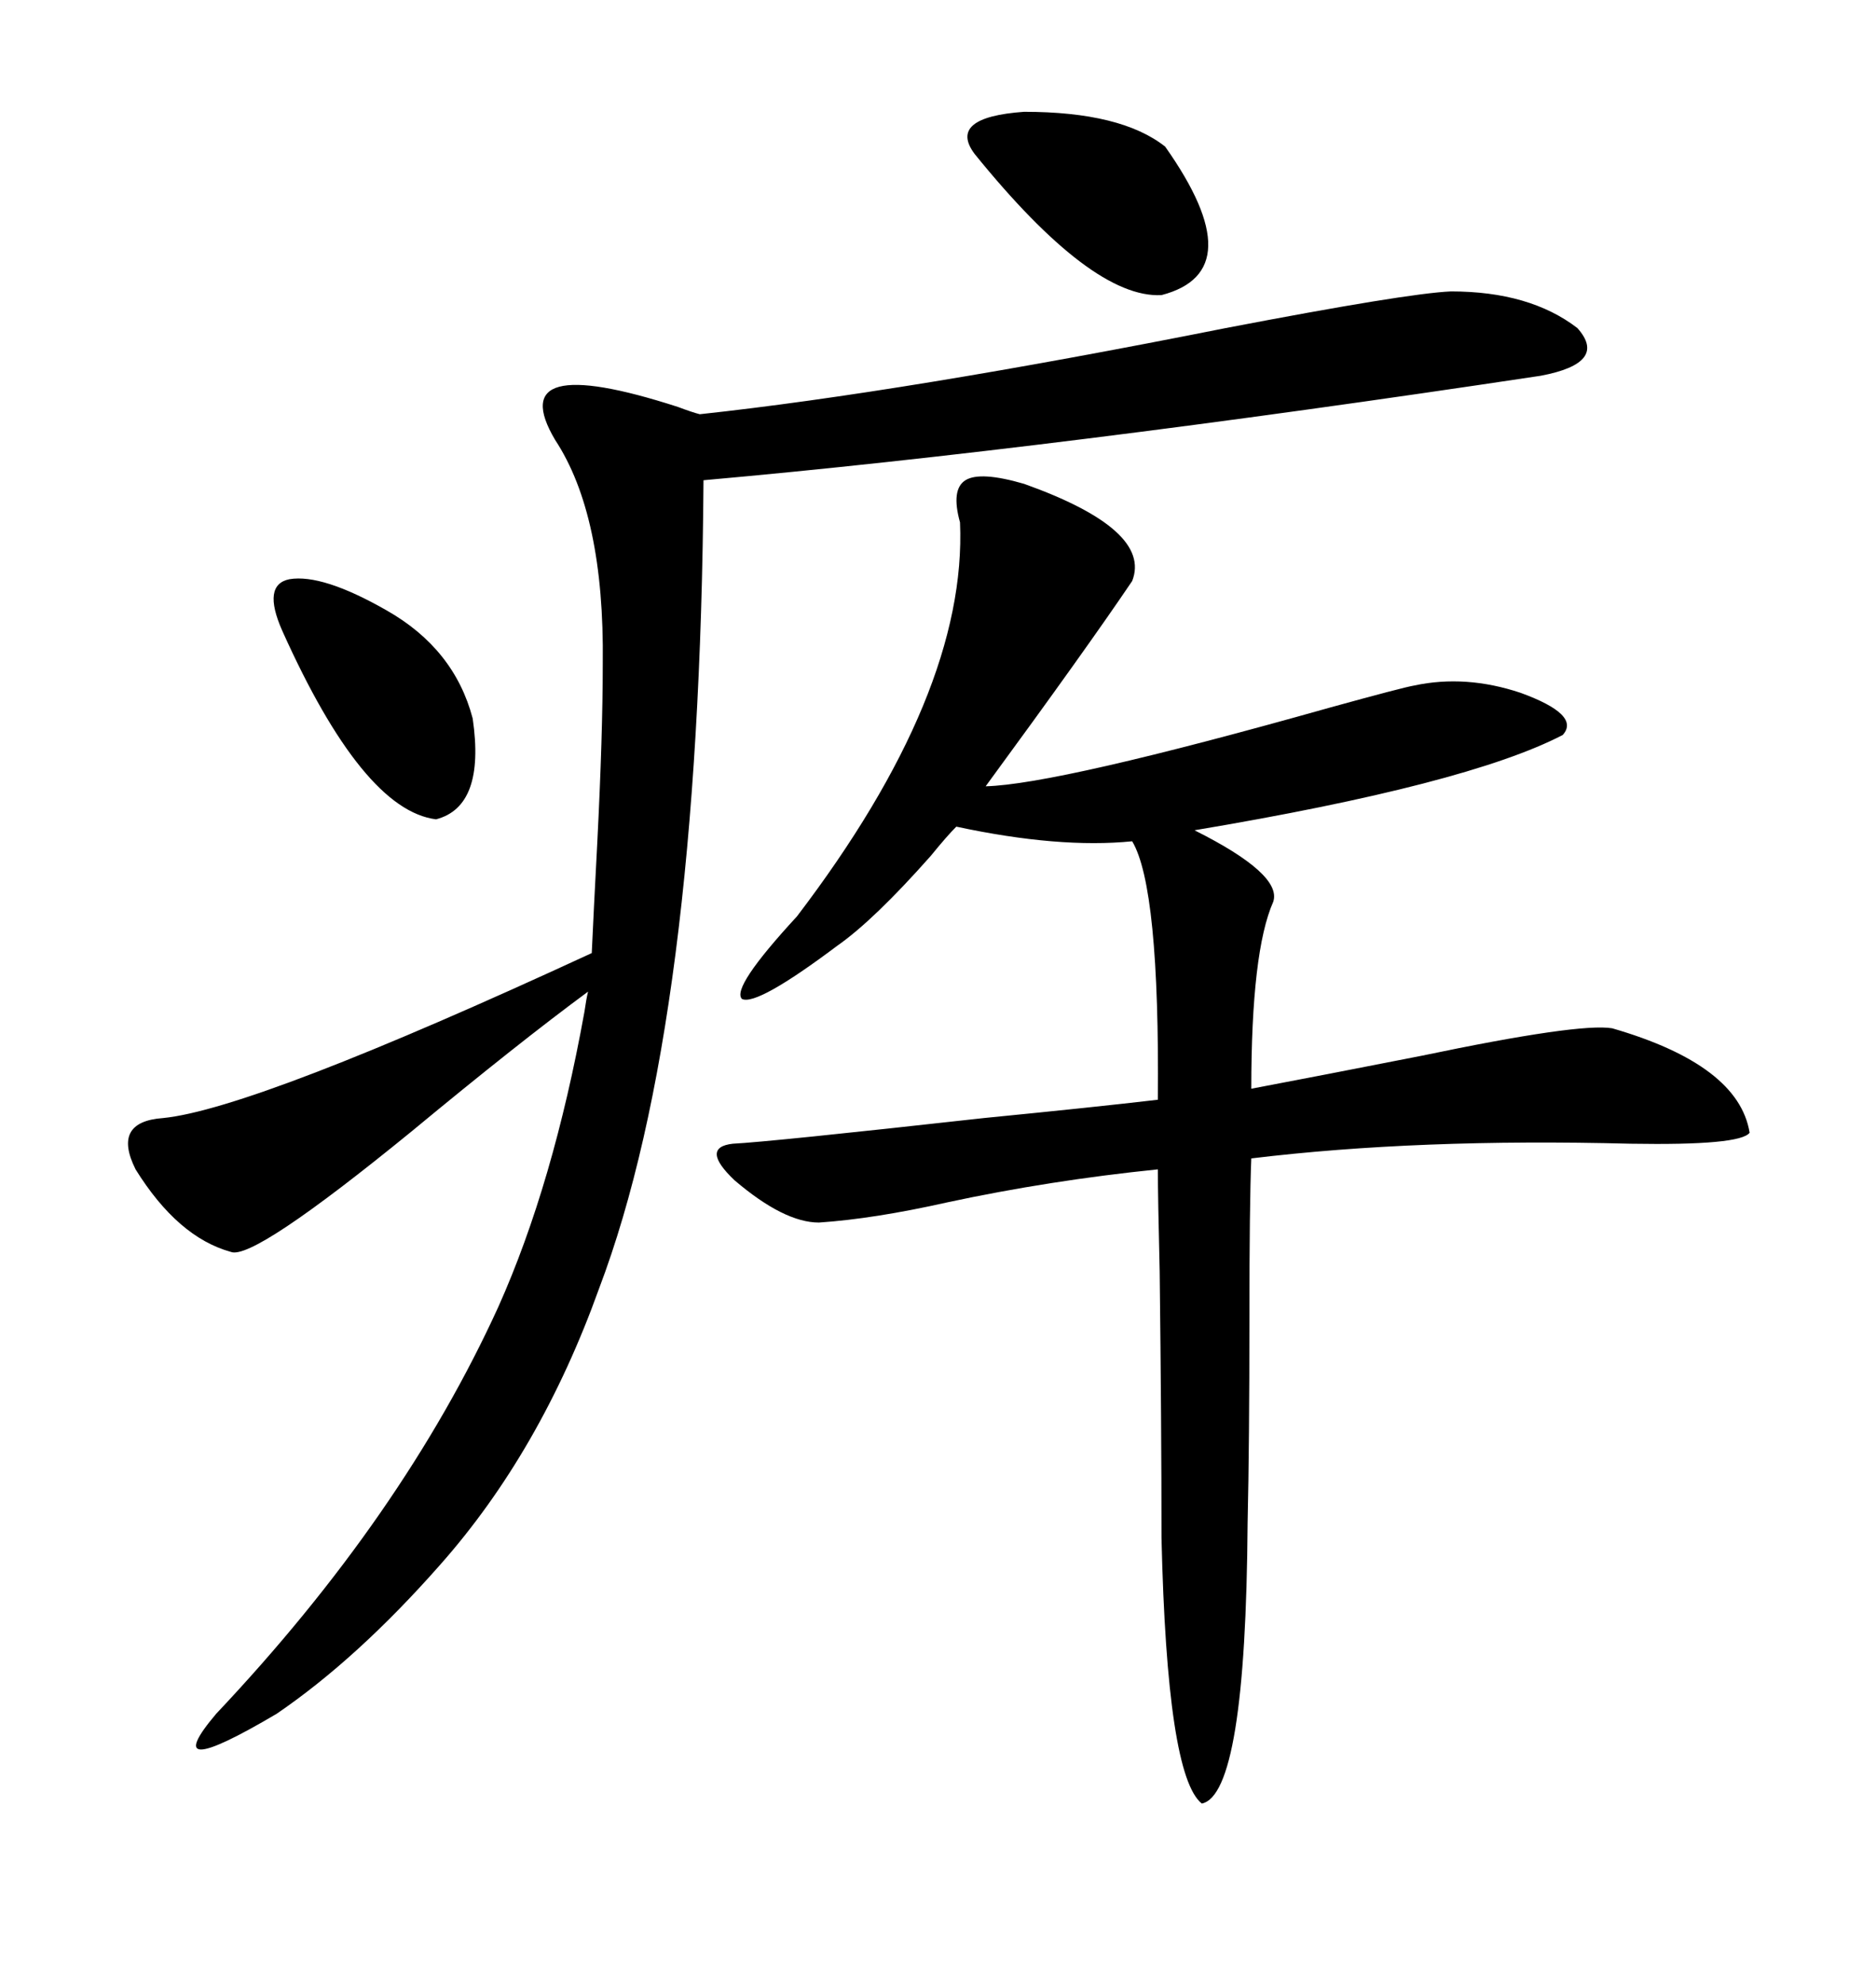 <svg xmlns="http://www.w3.org/2000/svg" xmlns:xlink="http://www.w3.org/1999/xlink" width="300" height="317.285"><path d="M163.77 77.34L163.77 77.34Q184.28 84.67 181.05 92.87L181.05 92.87Q173.73 103.71 157.62 125.68L157.62 125.68Q169.04 125.39 212.70 113.09L212.70 113.09Q224.41 109.86 226.17 109.57L226.17 109.57Q234.38 107.81 243.16 110.74L243.16 110.74Q252.83 114.26 249.90 117.48L249.90 117.48Q234.67 125.39 191.02 132.71L191.02 132.71Q205.08 139.75 203.61 144.14L203.61 144.14Q200.10 152.05 200.10 174.02L200.10 174.02Q210.94 171.97 227.34 168.75L227.34 168.75Q252.54 163.48 257.81 164.36L257.81 164.36Q278.03 170.21 279.79 181.05L279.79 181.05Q278.32 183.11 260.74 182.81L260.74 182.81Q226.76 181.93 200.10 185.16L200.10 185.16Q199.80 192.48 199.80 210.64L199.80 210.64Q199.80 230.86 199.51 243.46L199.51 243.46Q199.22 286.82 192.19 288.28L192.19 288.28Q186.62 283.89 185.74 245.80L185.74 245.80Q185.74 227.64 185.45 203.32L185.45 203.32Q185.16 191.31 185.16 186.91L185.16 186.91Q167.87 188.67 151.46 192.19L151.46 192.19Q139.75 194.82 130.96 195.41L130.96 195.41Q125.39 195.41 117.48 188.67L117.48 188.67Q111.91 183.40 117.19 182.81L117.19 182.81Q123.05 182.52 157.32 178.71L157.32 178.71Q175.20 176.95 185.16 175.78L185.16 175.78Q185.45 141.80 181.05 134.47L181.05 134.47Q169.34 135.64 152.93 132.13L152.93 132.13Q151.46 133.59 148.83 136.82L148.83 136.82Q139.75 147.07 133.89 151.17L133.89 151.17Q121.00 160.84 118.65 159.67L118.65 159.67Q116.89 157.91 127.44 146.48L127.44 146.48Q154.69 110.74 153.52 83.50L153.52 83.50Q152.05 78.22 154.39 76.76L154.39 76.76Q156.74 75.29 163.77 77.34ZM232.03 46.58L232.03 46.58Q244.63 46.58 252.25 52.44L252.25 52.44Q257.23 58.01 246.39 60.06L246.39 60.06Q168.46 71.78 112.50 76.76L112.50 76.76Q111.91 163.48 95.80 205.96L95.80 205.96Q86.43 232.03 70.31 250.20L70.31 250.20Q57.13 265.14 44.24 273.93L44.24 273.93Q24.90 285.35 34.57 273.93L34.57 273.93Q64.45 242.29 79.69 208.89L79.69 208.89Q88.48 189.26 93.46 161.72L93.46 161.72Q93.75 159.67 94.04 158.50L94.04 158.50Q82.91 166.70 65.92 180.76L65.92 180.76Q40.43 201.56 36.91 200.10L36.91 200.10Q28.42 197.75 21.68 186.91L21.68 186.91Q17.87 179.30 26.07 178.71L26.07 178.71Q40.72 177.25 94.63 152.34L94.63 152.34Q94.92 145.90 95.51 134.77L95.51 134.77Q96.39 117.48 96.39 106.05L96.39 106.05Q96.68 82.32 88.77 70.31L88.77 70.31Q80.27 55.96 108.40 65.04L108.40 65.04Q110.74 65.92 111.91 66.21L111.91 66.21Q144.43 62.70 196.00 52.44L196.00 52.44Q225 46.88 232.03 46.58ZM155.86 24.61L155.86 24.61Q151.46 18.75 163.77 17.87L163.77 17.87Q179.30 17.87 186.33 23.44L186.33 23.44Q200.39 43.36 185.74 47.17L185.74 47.17Q174.61 47.75 155.86 24.61ZM45.12 100.78L45.12 100.78Q41.89 93.46 46.29 92.58L46.29 92.58Q51.56 91.70 61.82 97.56L61.82 97.56Q72.66 103.71 75.59 114.84L75.59 114.84Q77.64 128.91 69.73 130.96L69.73 130.96Q58.01 129.49 45.12 100.78Z"/></svg>